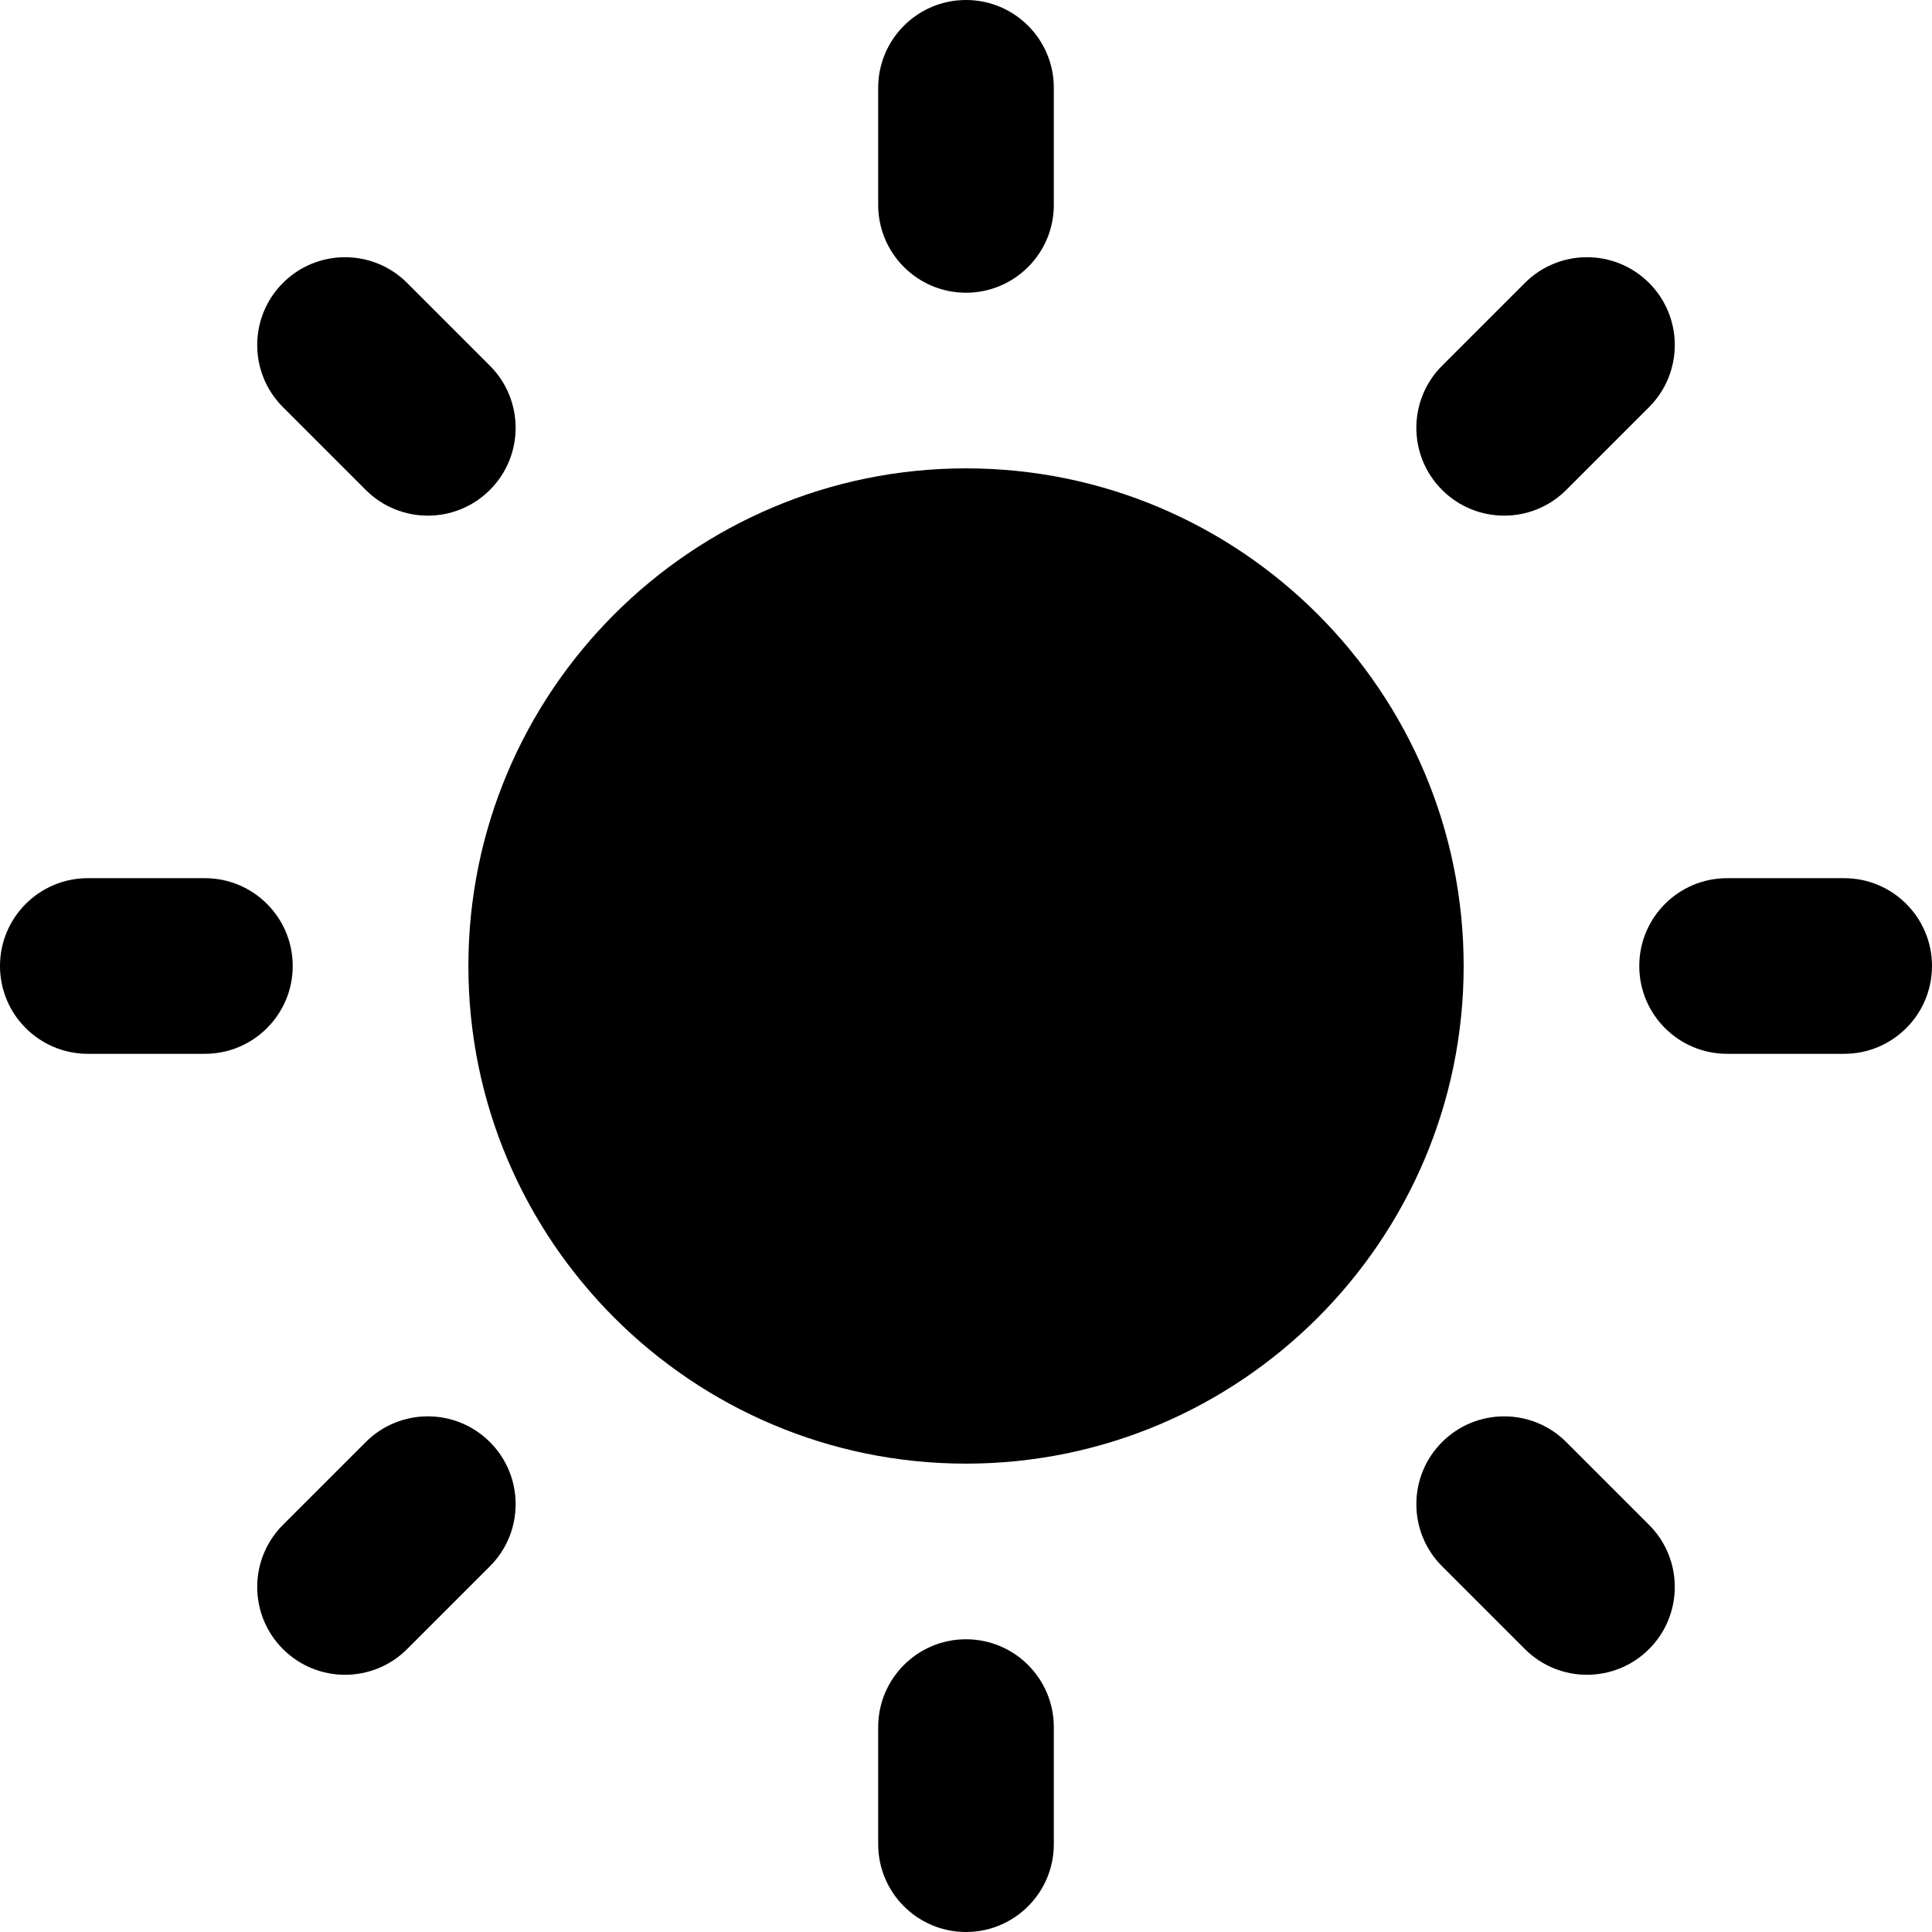 <?xml version="1.0" encoding="iso-8859-1"?>
<!-- Uploaded to: SVG Repo, www.svgrepo.com, Generator: SVG Repo Mixer Tools -->
<svg fill="#000000" height="800px" width="800px" version="1.1" id="Layer_1" xmlns="http://www.w3.org/2000/svg" xmlns:xlink="http://www.w3.org/1999/xlink" 
	 viewBox="0 0 330 330" xml:space="preserve">
<g id="XMLID_497_">
	<path id="XMLID_498_" d="M165,80c-46.867,0-84.996,38.131-84.996,85.001C80.004,211.87,118.133,250,165,250
		c46.871,0,85.004-38.13,85.004-84.999C250.004,118.131,211.871,80,165,80z"/>
	<path id="XMLID_500_" d="M165,50c8.284,0,15-6.716,15-15V15c0-8.284-6.716-15-15-15c-8.284,0-15,6.716-15,15v20
		C150,43.284,156.716,50,165,50z"/>
	<path id="XMLID_501_" d="M165,280c-8.284,0-15,6.716-15,15v20c0,8.284,6.716,15,15,15c8.284,0,15-6.716,15-15v-20
		C180,286.716,173.284,280,165,280z"/>
	<path id="XMLID_502_" d="M315,150h-20c-8.284,0-15,6.716-15,15s6.716,15,15,15h20c8.284,0,15-6.716,15-15S323.284,150,315,150z"/>
	<path id="XMLID_503_" d="M49.999,165c0-8.284-6.716-15-15-15H15c-8.284,0-15,6.716-15,15s6.716,15,15,15h19.999
		C43.283,180,49.999,173.284,49.999,165z"/>
	<path id="XMLID_504_" d="M256.924,88.076c3.839,0,7.678-1.465,10.607-4.394l14.142-14.143c5.858-5.858,5.857-15.356,0-21.213
		c-5.858-5.857-15.356-5.857-21.213,0L246.317,62.47c-5.858,5.858-5.857,15.356,0.001,21.213
		C249.247,86.612,253.085,88.076,256.924,88.076z"/>
	<path id="XMLID_505_" d="M62.47,246.317l-14.143,14.142c-5.858,5.857-5.858,15.355,0,21.213c2.929,2.929,6.767,4.393,10.607,4.393
		c3.838,0,7.678-1.464,10.606-4.393l14.143-14.142c5.858-5.857,5.858-15.355,0.001-21.213
		C77.825,240.46,68.328,240.458,62.47,246.317z"/>
	<path id="XMLID_506_" d="M267.53,246.317c-5.857-5.858-15.355-5.858-21.213,0c-5.858,5.858-5.858,15.355,0,21.213l14.142,14.142
		c2.929,2.929,6.768,4.393,10.606,4.393c3.839,0,7.678-1.464,10.607-4.393c5.858-5.858,5.858-15.355,0-21.213L267.53,246.317z"/>
	<path id="XMLID_507_" d="M62.469,83.683c2.929,2.929,6.768,4.394,10.606,4.394s7.678-1.464,10.606-4.394
		c5.858-5.858,5.858-15.355,0-21.213L69.54,48.328c-5.857-5.858-15.355-5.858-21.213,0c-5.858,5.858-5.858,15.355,0,21.213
		L62.469,83.683z"/>
</g>
</svg>